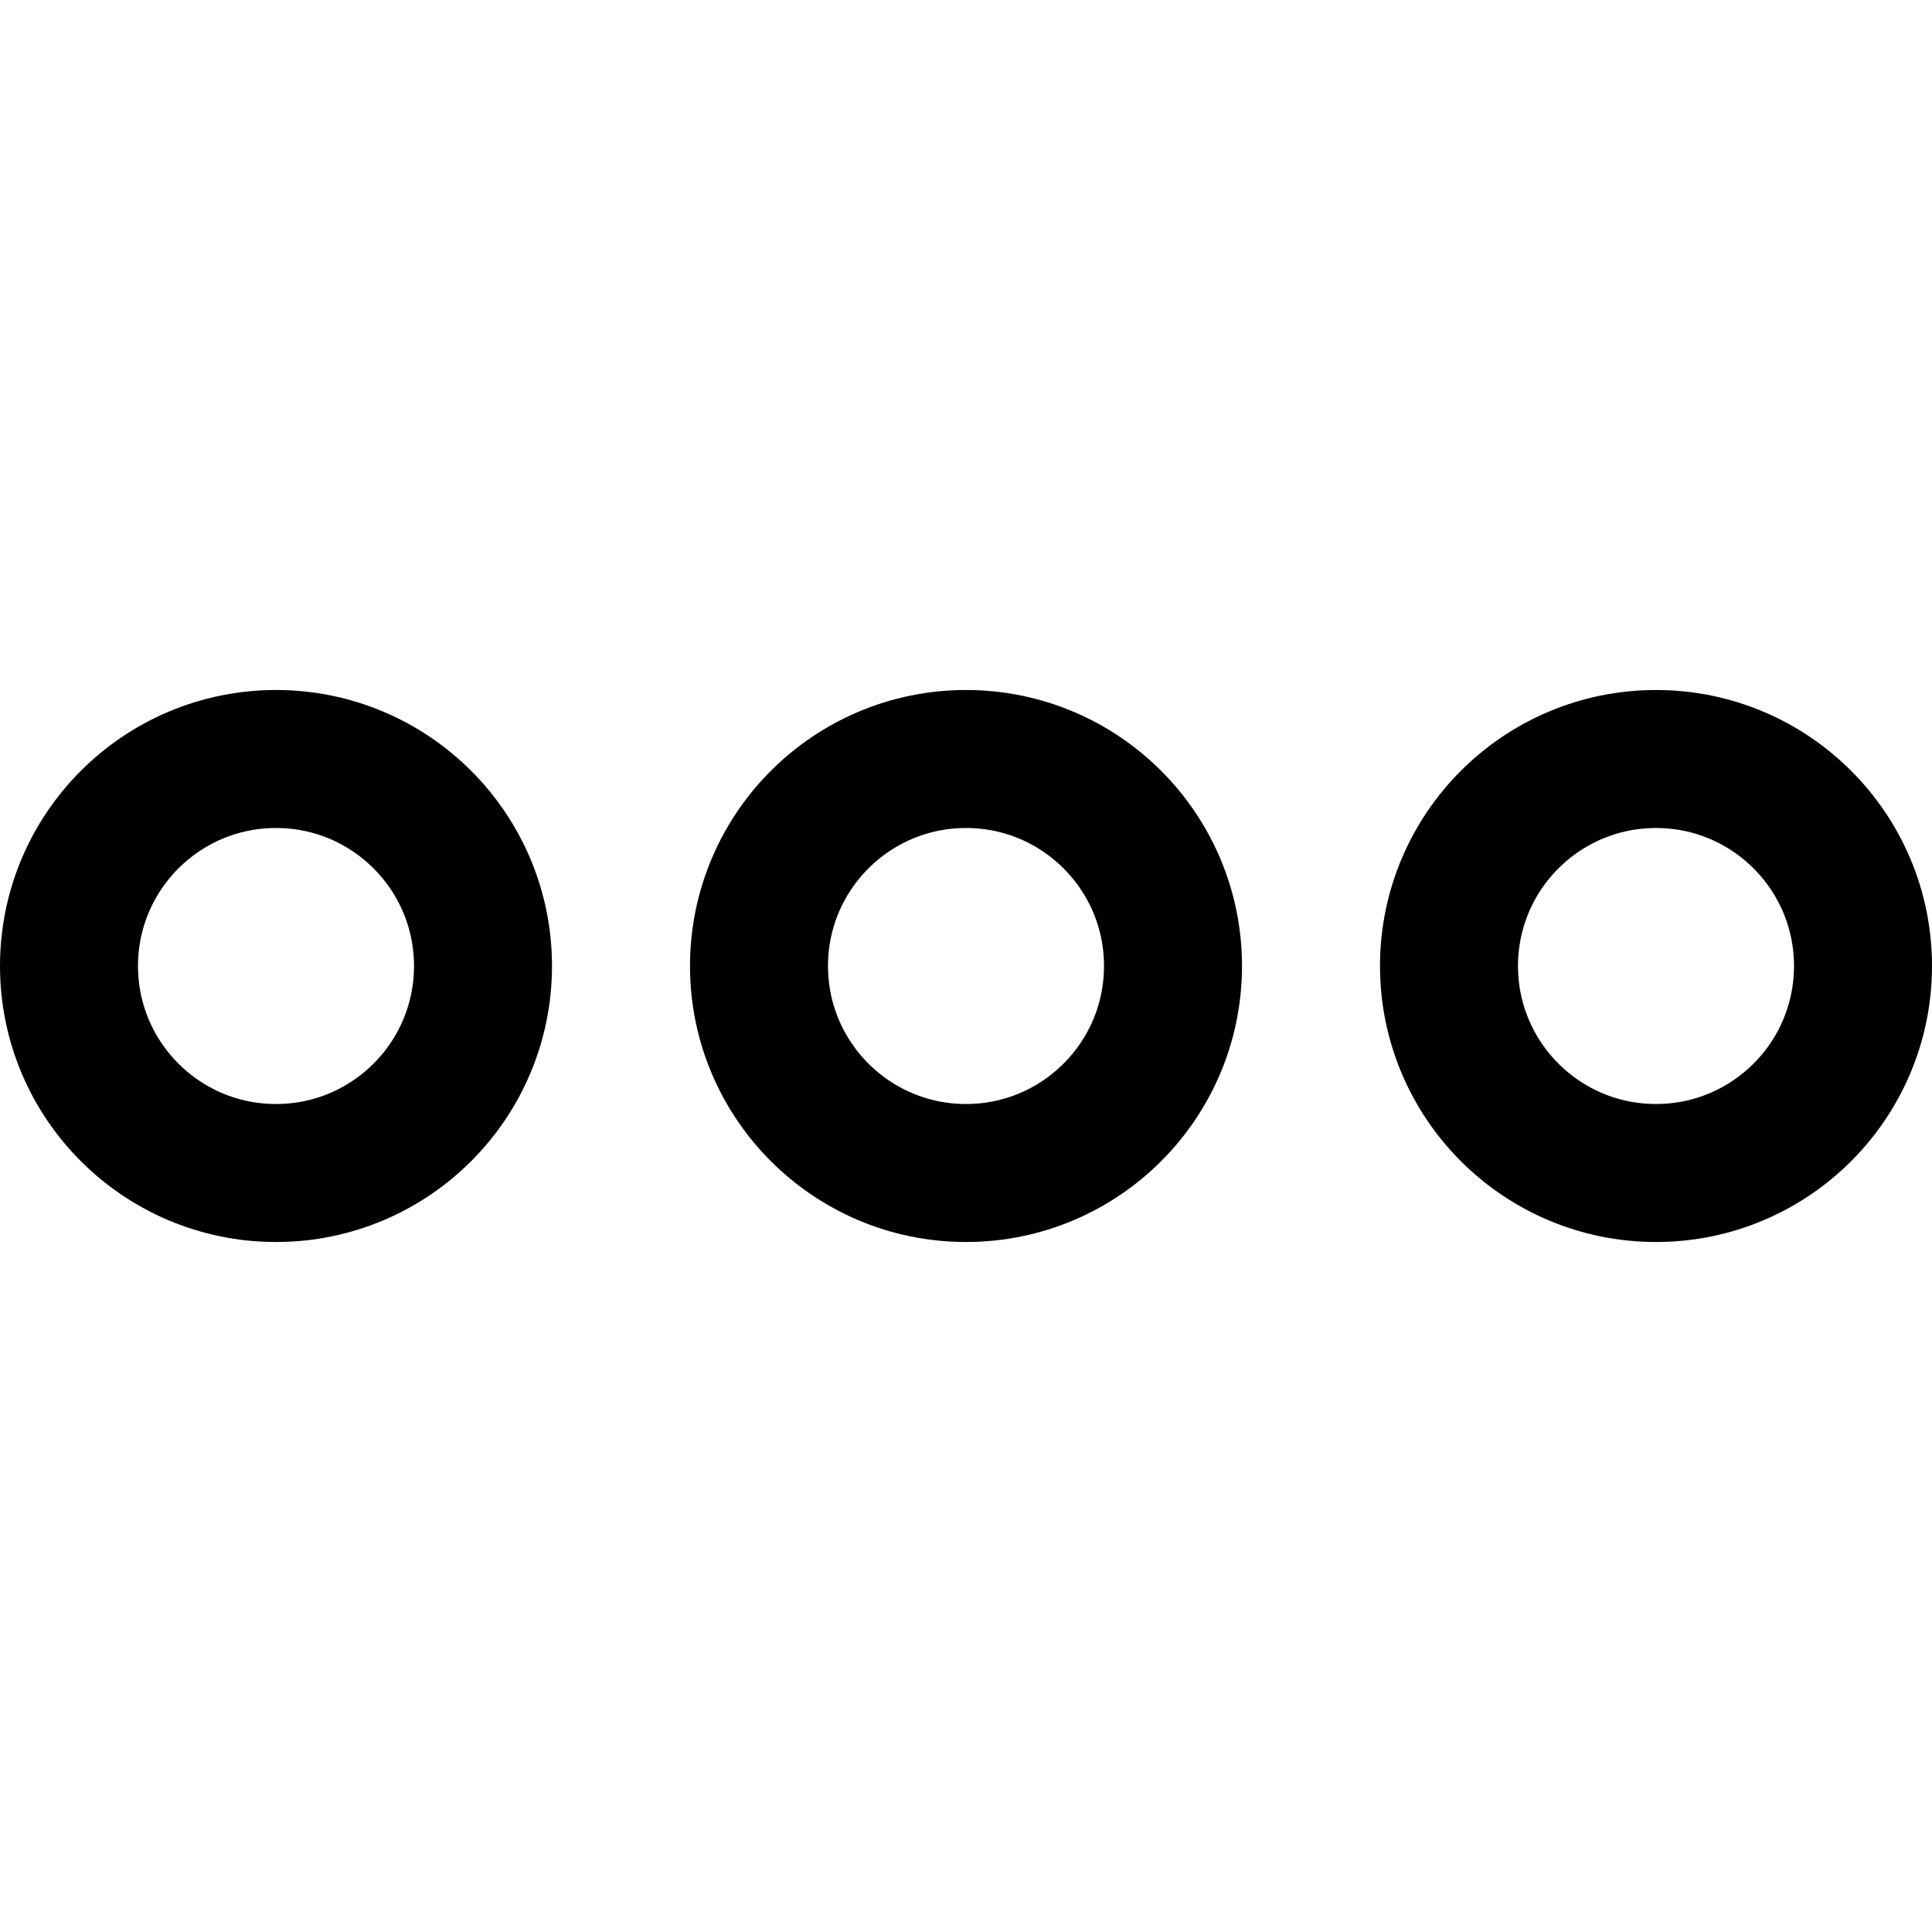 <svg xmlns="http://www.w3.org/2000/svg" viewBox="0 0 14 14">
  
<g transform="matrix(1,0,0,1,0,0)"><g>
    <circle cx="12" cy="7" r="1.5" style="fill: none;stroke: #000000;stroke-linecap: round;stroke-linejoin: round"></circle>
    <circle cx="7" cy="7" r="1.5" style="fill: none;stroke: #000000;stroke-linecap: round;stroke-linejoin: round"></circle>
    <circle cx="2" cy="7" r="1.5" style="fill: none;stroke: #000000;stroke-linecap: round;stroke-linejoin: round"></circle>
  </g></g></svg>